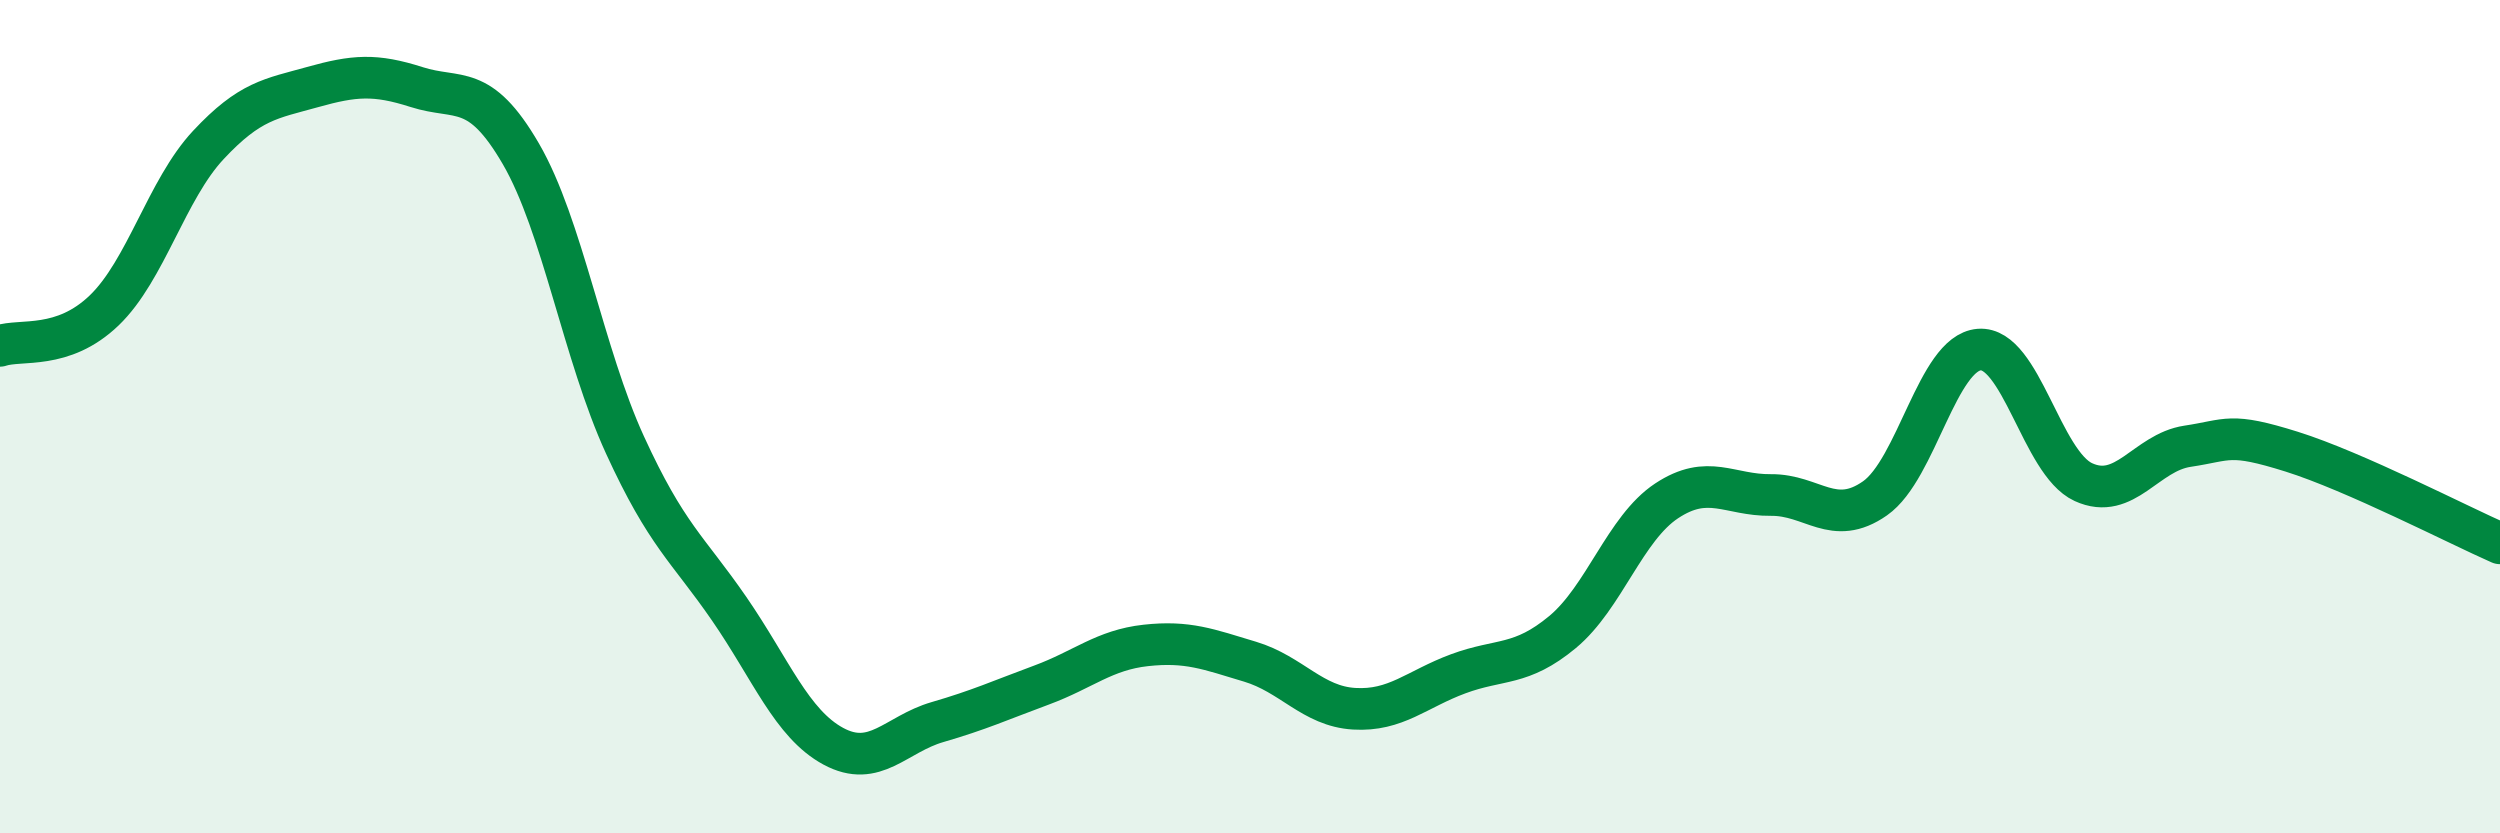 
    <svg width="60" height="20" viewBox="0 0 60 20" xmlns="http://www.w3.org/2000/svg">
      <path
        d="M 0,8.3 C 0.5,8.13 1.5,8.41 2.5,7.45 C 3.5,6.49 4,4.55 5,3.48 C 6,2.41 6.5,2.37 7.5,2.09 C 8.5,1.81 9,1.77 10,2.09 C 11,2.41 11.5,1.97 12.5,3.69 C 13.5,5.41 14,8.5 15,10.68 C 16,12.86 16.5,13.16 17.5,14.61 C 18.5,16.06 19,17.37 20,17.91 C 21,18.45 21.5,17.62 22.5,17.33 C 23.5,17.04 24,16.81 25,16.44 C 26,16.07 26.5,15.6 27.5,15.49 C 28.5,15.38 29,15.58 30,15.88 C 31,16.18 31.5,16.95 32.5,17.01 C 33.5,17.07 34,16.54 35,16.17 C 36,15.8 36.5,16 37.5,15.17 C 38.5,14.34 39,12.68 40,12.02 C 41,11.36 41.5,11.89 42.5,11.88 C 43.5,11.87 44,12.66 45,11.96 C 46,11.26 46.5,8.47 47.5,8.39 C 48.5,8.31 49,11.11 50,11.57 C 51,12.03 51.5,10.86 52.5,10.71 C 53.5,10.56 53.5,10.37 55,10.84 C 56.5,11.31 59,12.6 60,13.04L60 20L0 20Z"
        fill="#008740"
        opacity="0.1"
        stroke-linecap="round"
        stroke-linejoin="round"
      />
      <path
        d="M 0,8.3 C 0.5,8.13 1.5,8.41 2.5,7.45 C 3.5,6.49 4,4.55 5,3.48 C 6,2.41 6.5,2.37 7.5,2.09 C 8.5,1.81 9,1.77 10,2.09 C 11,2.41 11.5,1.97 12.5,3.69 C 13.5,5.41 14,8.5 15,10.68 C 16,12.86 16.5,13.16 17.5,14.61 C 18.5,16.06 19,17.37 20,17.91 C 21,18.45 21.5,17.62 22.5,17.33 C 23.5,17.04 24,16.81 25,16.44 C 26,16.07 26.5,15.6 27.5,15.49 C 28.5,15.38 29,15.58 30,15.88 C 31,16.18 31.5,16.95 32.5,17.01 C 33.5,17.07 34,16.54 35,16.17 C 36,15.8 36.5,16 37.5,15.17 C 38.5,14.34 39,12.68 40,12.02 C 41,11.36 41.5,11.89 42.5,11.88 C 43.5,11.87 44,12.66 45,11.96 C 46,11.26 46.5,8.47 47.5,8.39 C 48.5,8.31 49,11.11 50,11.57 C 51,12.03 51.5,10.86 52.5,10.71 C 53.5,10.56 53.5,10.37 55,10.84 C 56.5,11.31 59,12.6 60,13.04"
        stroke="#008740"
        stroke-width="1"
        fill="none"
        stroke-linecap="round"
        stroke-linejoin="round"
      />
    </svg>
  